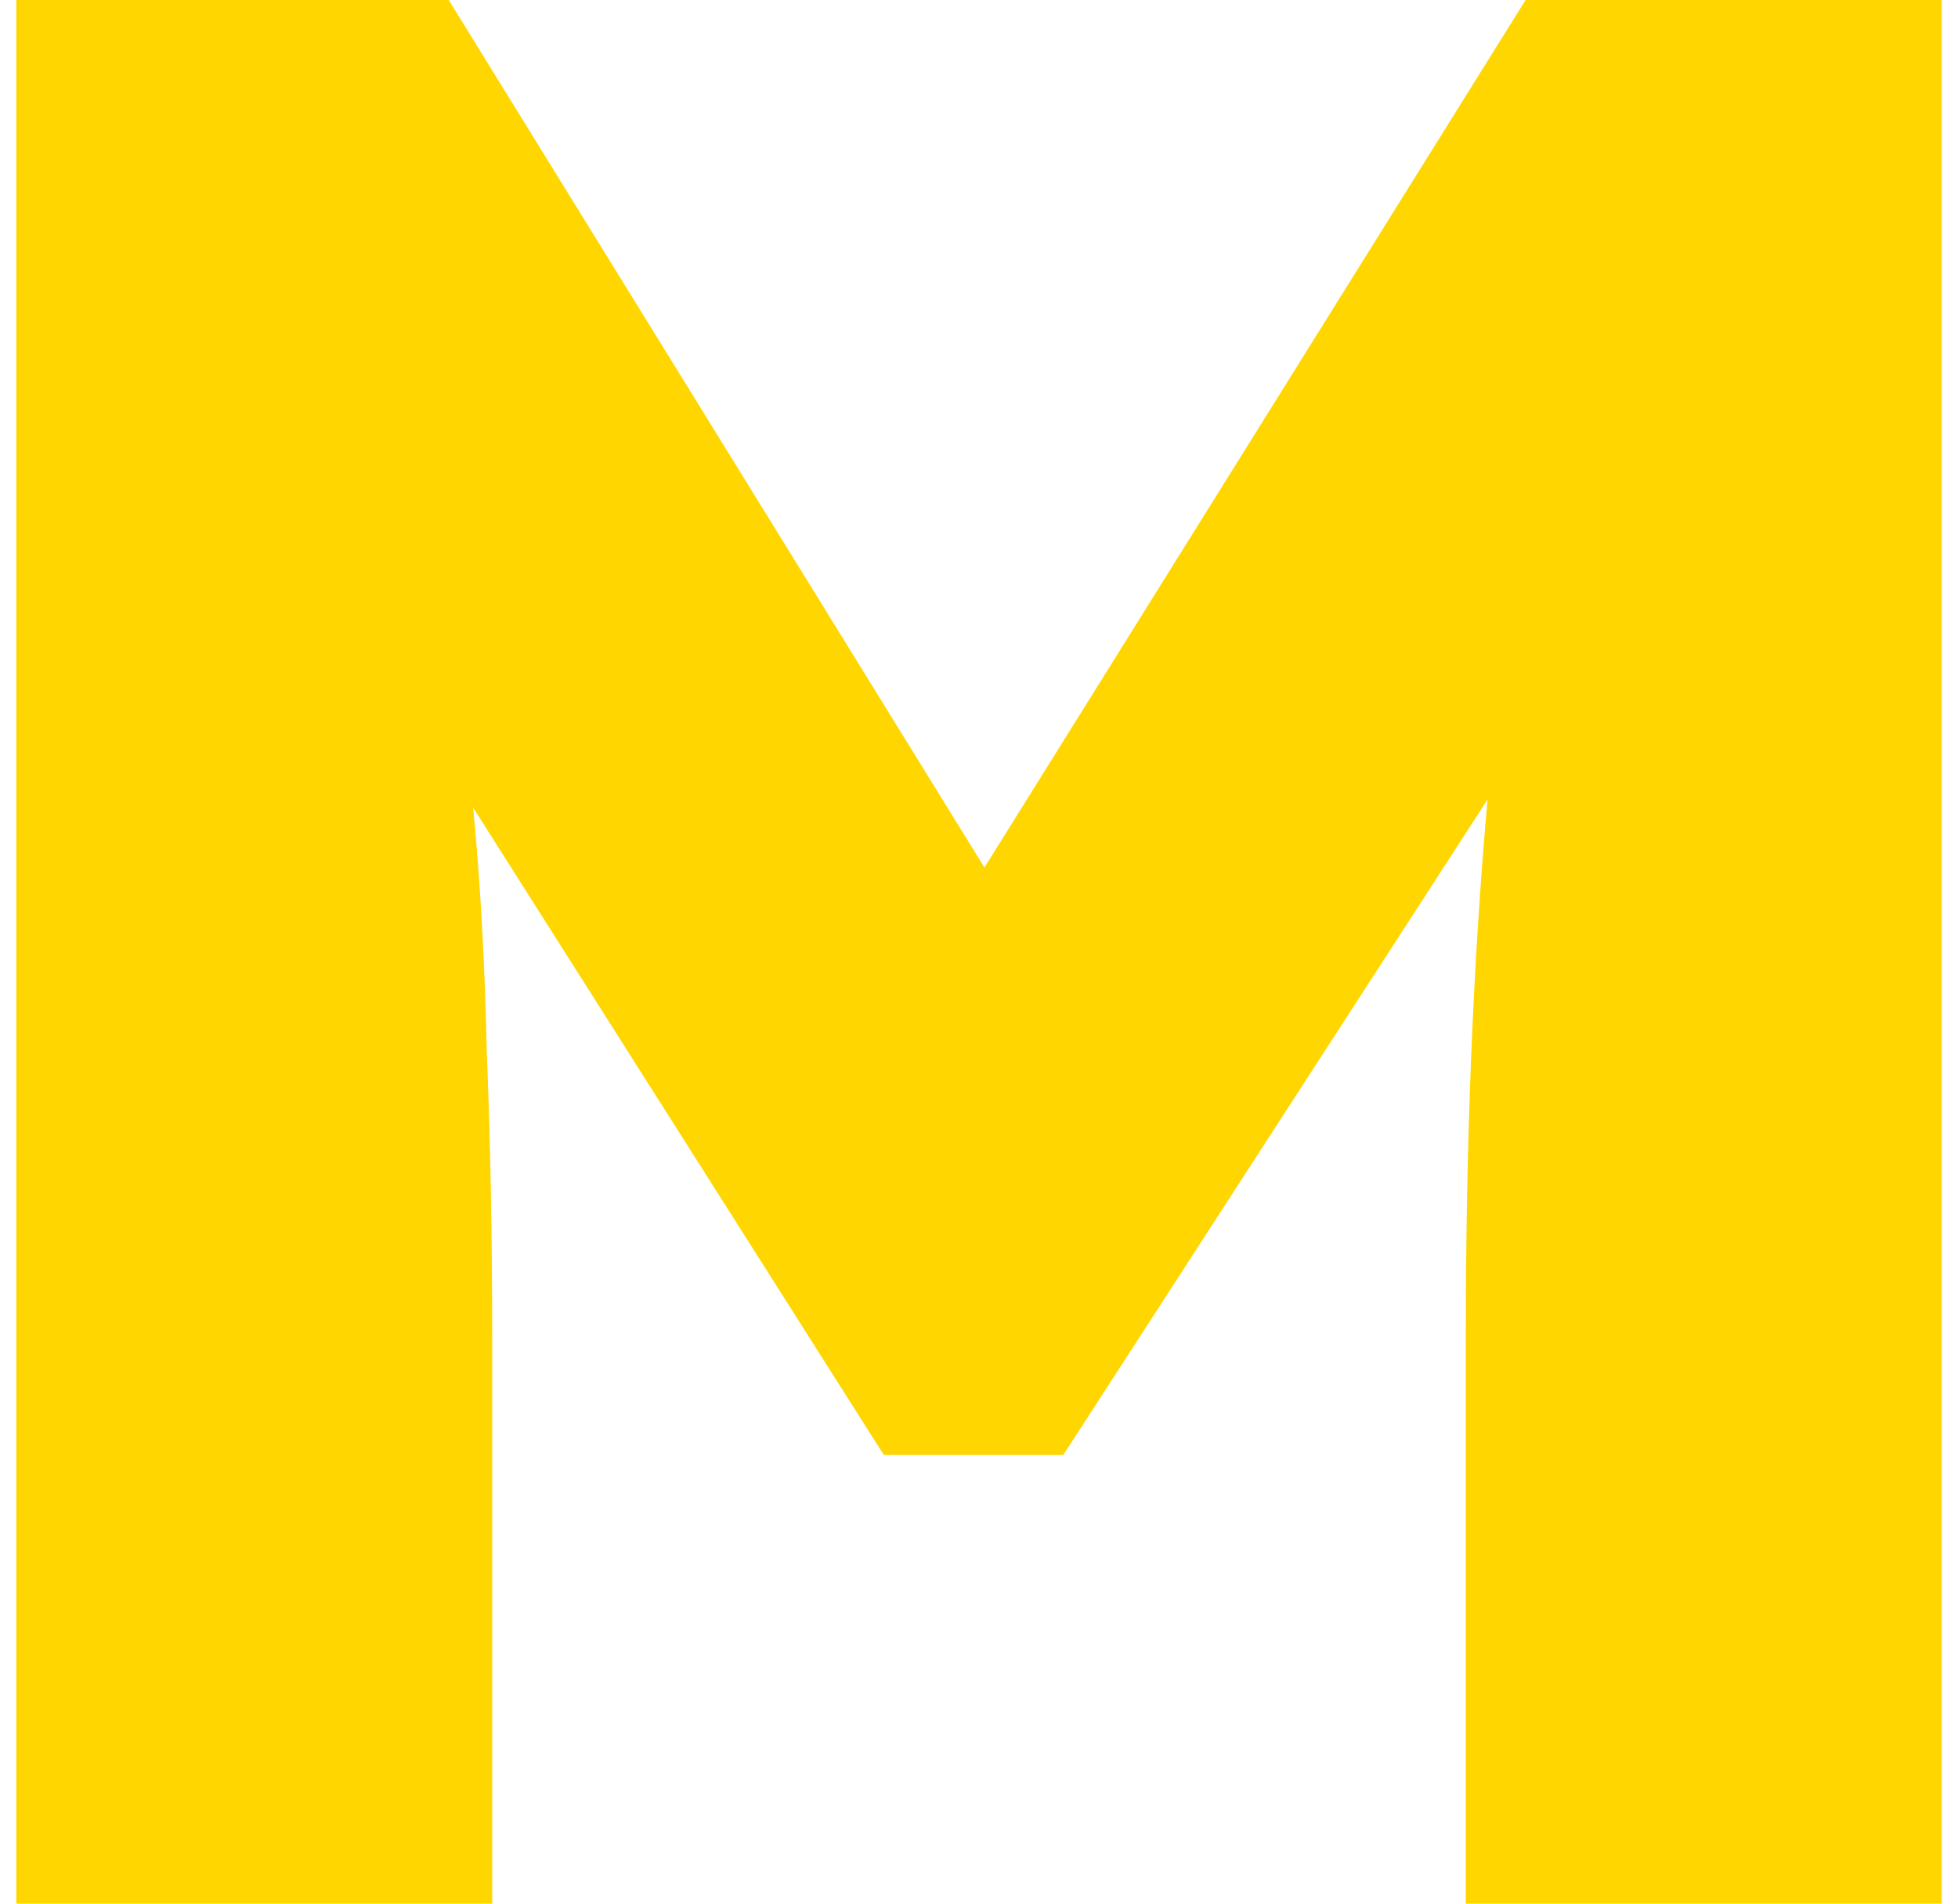 <?xml version="1.0" encoding="UTF-8"?> <svg xmlns="http://www.w3.org/2000/svg" width="72" height="70" viewBox="0 0 72 70" fill="none"> <path d="M0.6 70V0H16.5L36.2 31.9L56.1 0H71.4V70H53.9V49.3C53.9 45.567 53.967 42.067 54.1 38.8C54.233 35.533 54.433 32.4 54.7 29.4L39.1 53.5H32.5L17.4 29.7C17.667 32.5 17.833 35.5 17.9 38.7C18.033 41.9 18.1 45.433 18.1 49.3V70H0.6Z" fill="#FFD600"></path> </svg> 